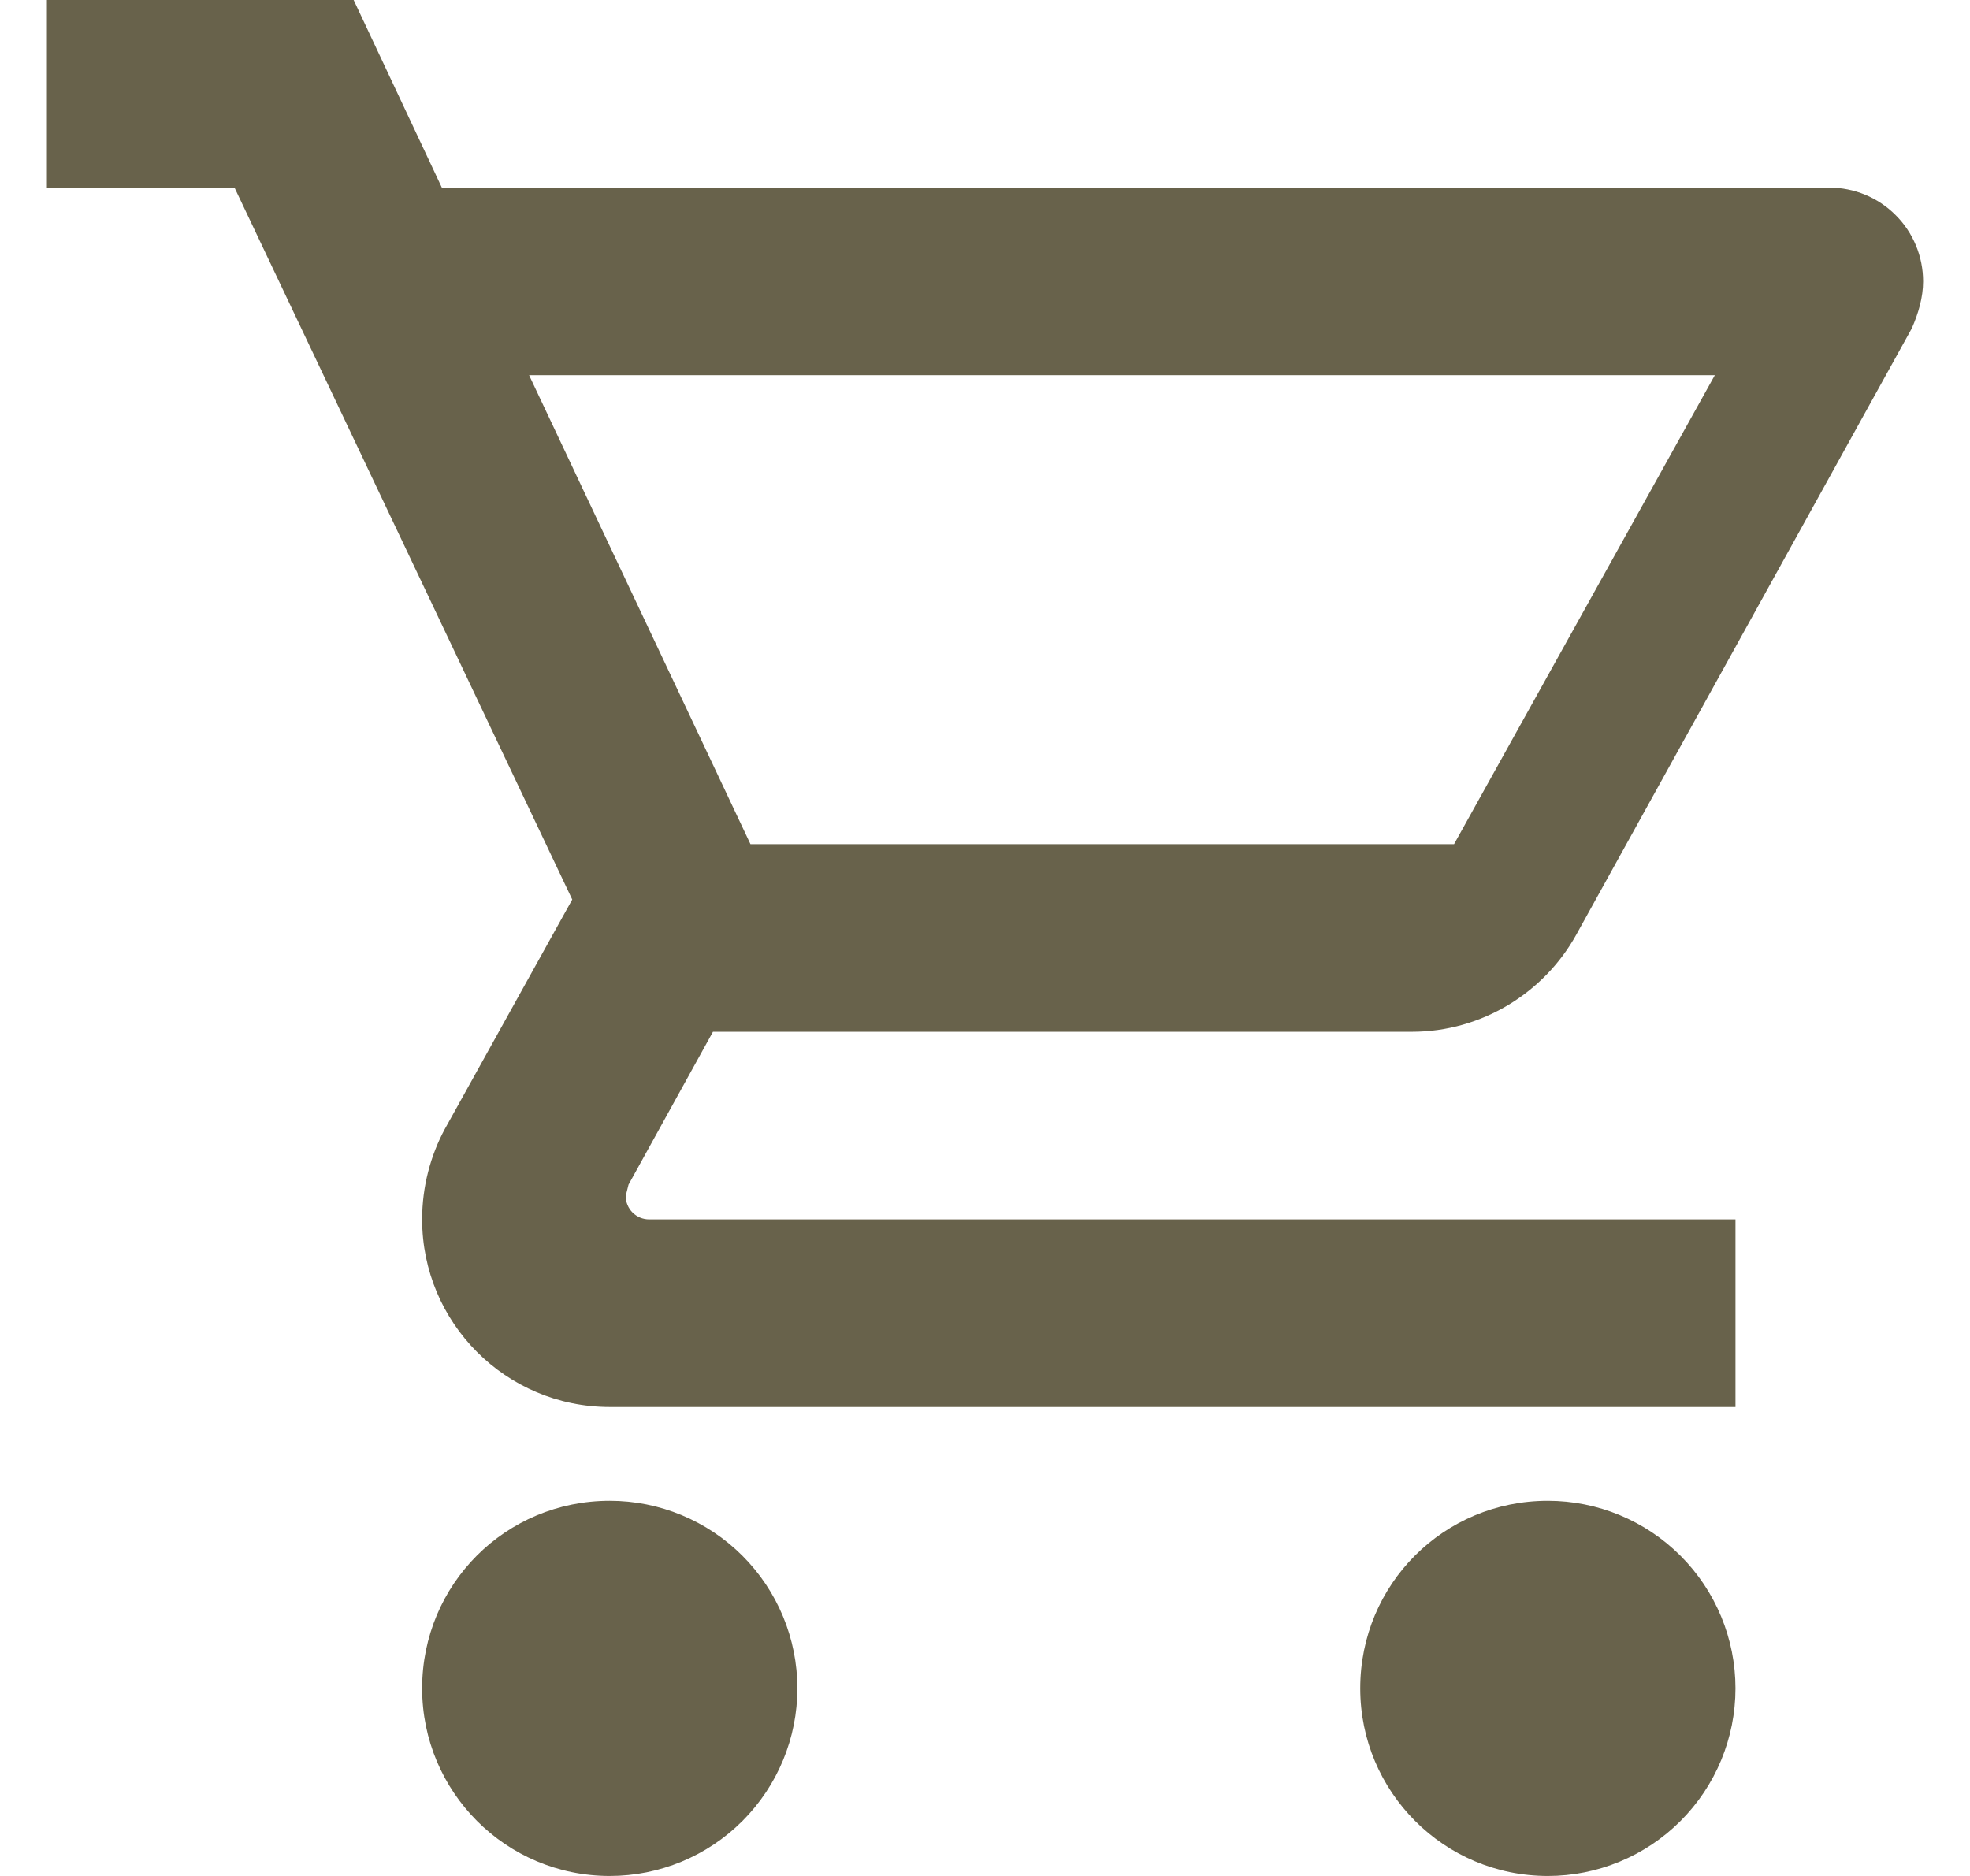 <svg width="21" height="20" viewBox="0 0 21 20" fill="none" xmlns="http://www.w3.org/2000/svg">
<path d="M16.5 16C17.03 16 17.539 16.211 17.914 16.586C18.289 16.961 18.5 17.47 18.5 18C18.5 18.53 18.289 19.039 17.914 19.414C17.539 19.789 17.03 20 16.5 20C15.39 20 14.5 19.1 14.5 18C14.5 16.89 15.39 16 16.5 16ZM0.5 0H3.77L4.71 2H19.5C19.765 2 20.02 2.105 20.207 2.293C20.395 2.48 20.5 2.735 20.5 3C20.5 3.17 20.45 3.34 20.38 3.5L16.8 9.97C16.46 10.58 15.8 11 15.05 11H7.6L6.7 12.63L6.67 12.75C6.67 12.816 6.696 12.88 6.743 12.927C6.79 12.974 6.854 13 6.92 13H18.5V15H6.5C5.39 15 4.5 14.1 4.5 13C4.5 12.65 4.59 12.32 4.74 12.04L6.1 9.59L2.5 2H0.5V0ZM6.5 16C7.03 16 7.539 16.211 7.914 16.586C8.289 16.961 8.5 17.47 8.5 18C8.5 18.53 8.289 19.039 7.914 19.414C7.539 19.789 7.03 20 6.5 20C5.39 20 4.5 19.1 4.5 18C4.5 16.89 5.39 16 6.5 16ZM15.5 9L18.28 4H5.64L8 9H15.5Z" fill="#68624B"/>
</svg>
